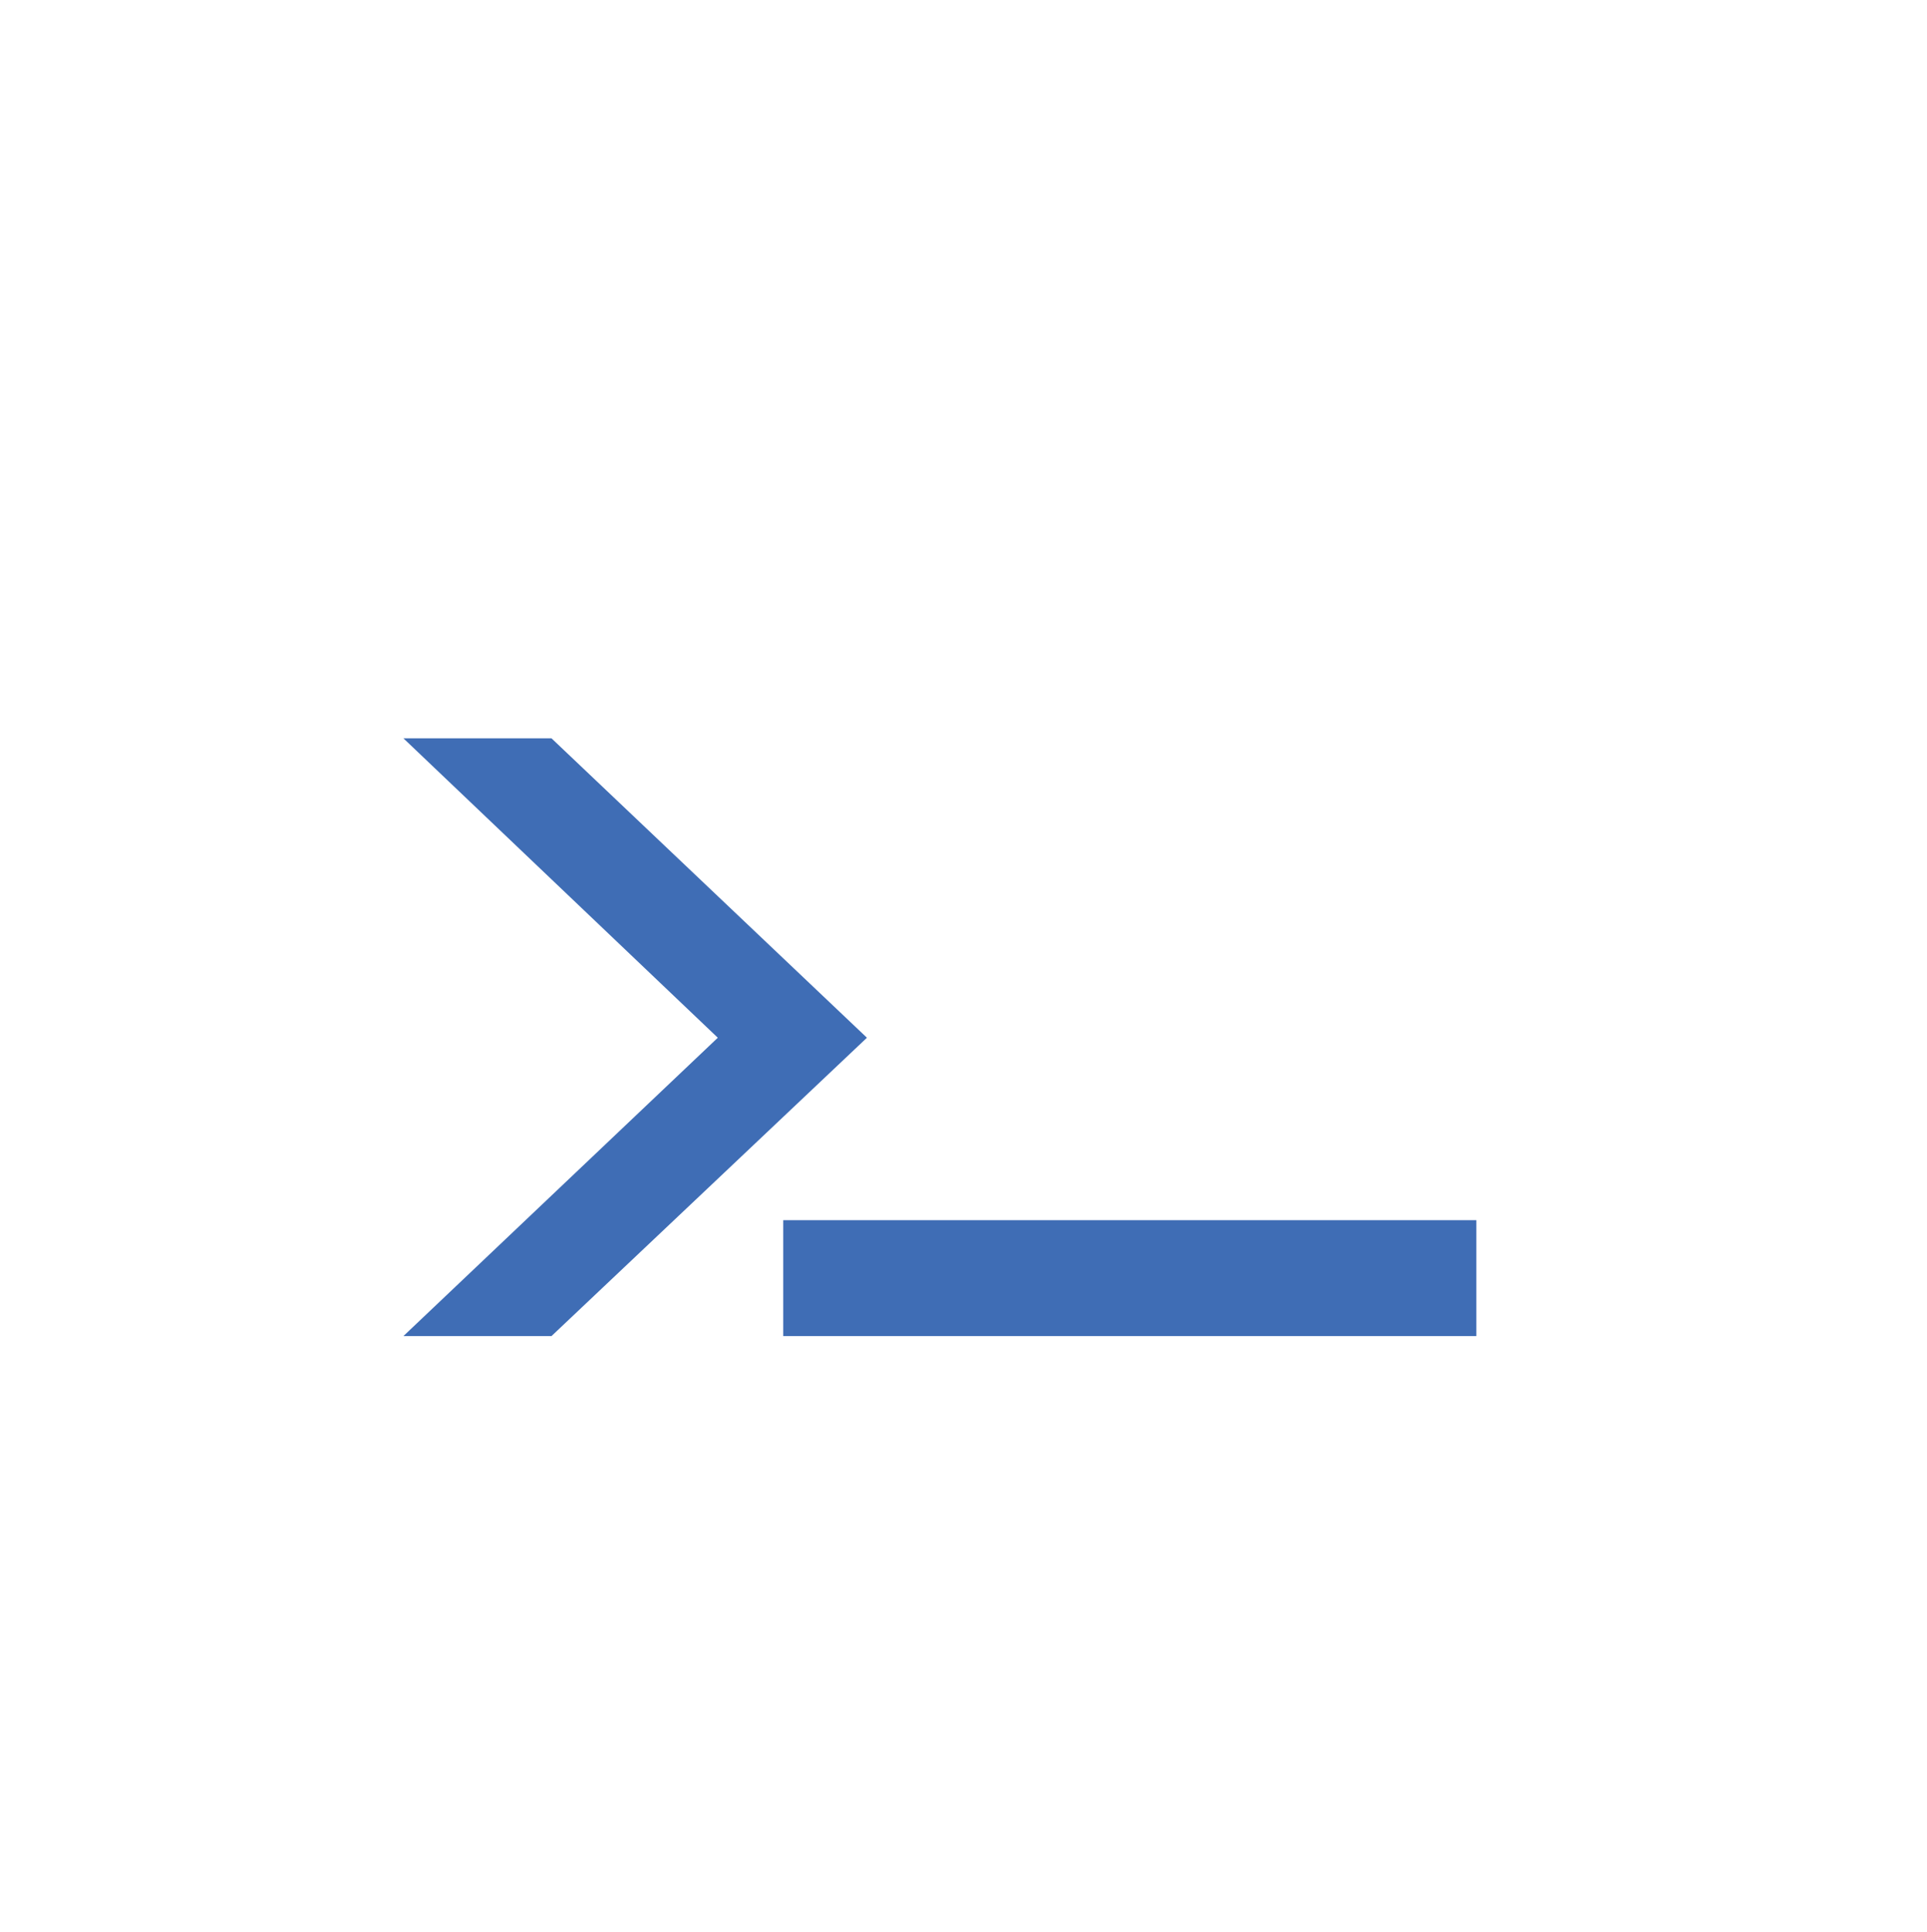 <svg id="Layer_1" data-name="Layer 1" xmlns="http://www.w3.org/2000/svg" viewBox="0 0 17.96 18"><defs><style>.cls-1{fill:#3f6db5;}</style></defs><title>New window_icon</title><path class="cls-1" d="M3.76,6.88H5.14L8.08,9.67,5.14,12.45H3.76L6.69,9.67Z"/><path class="cls-1" d="M13.76,11.37v1.08H7.3V11.37Z"/></svg>